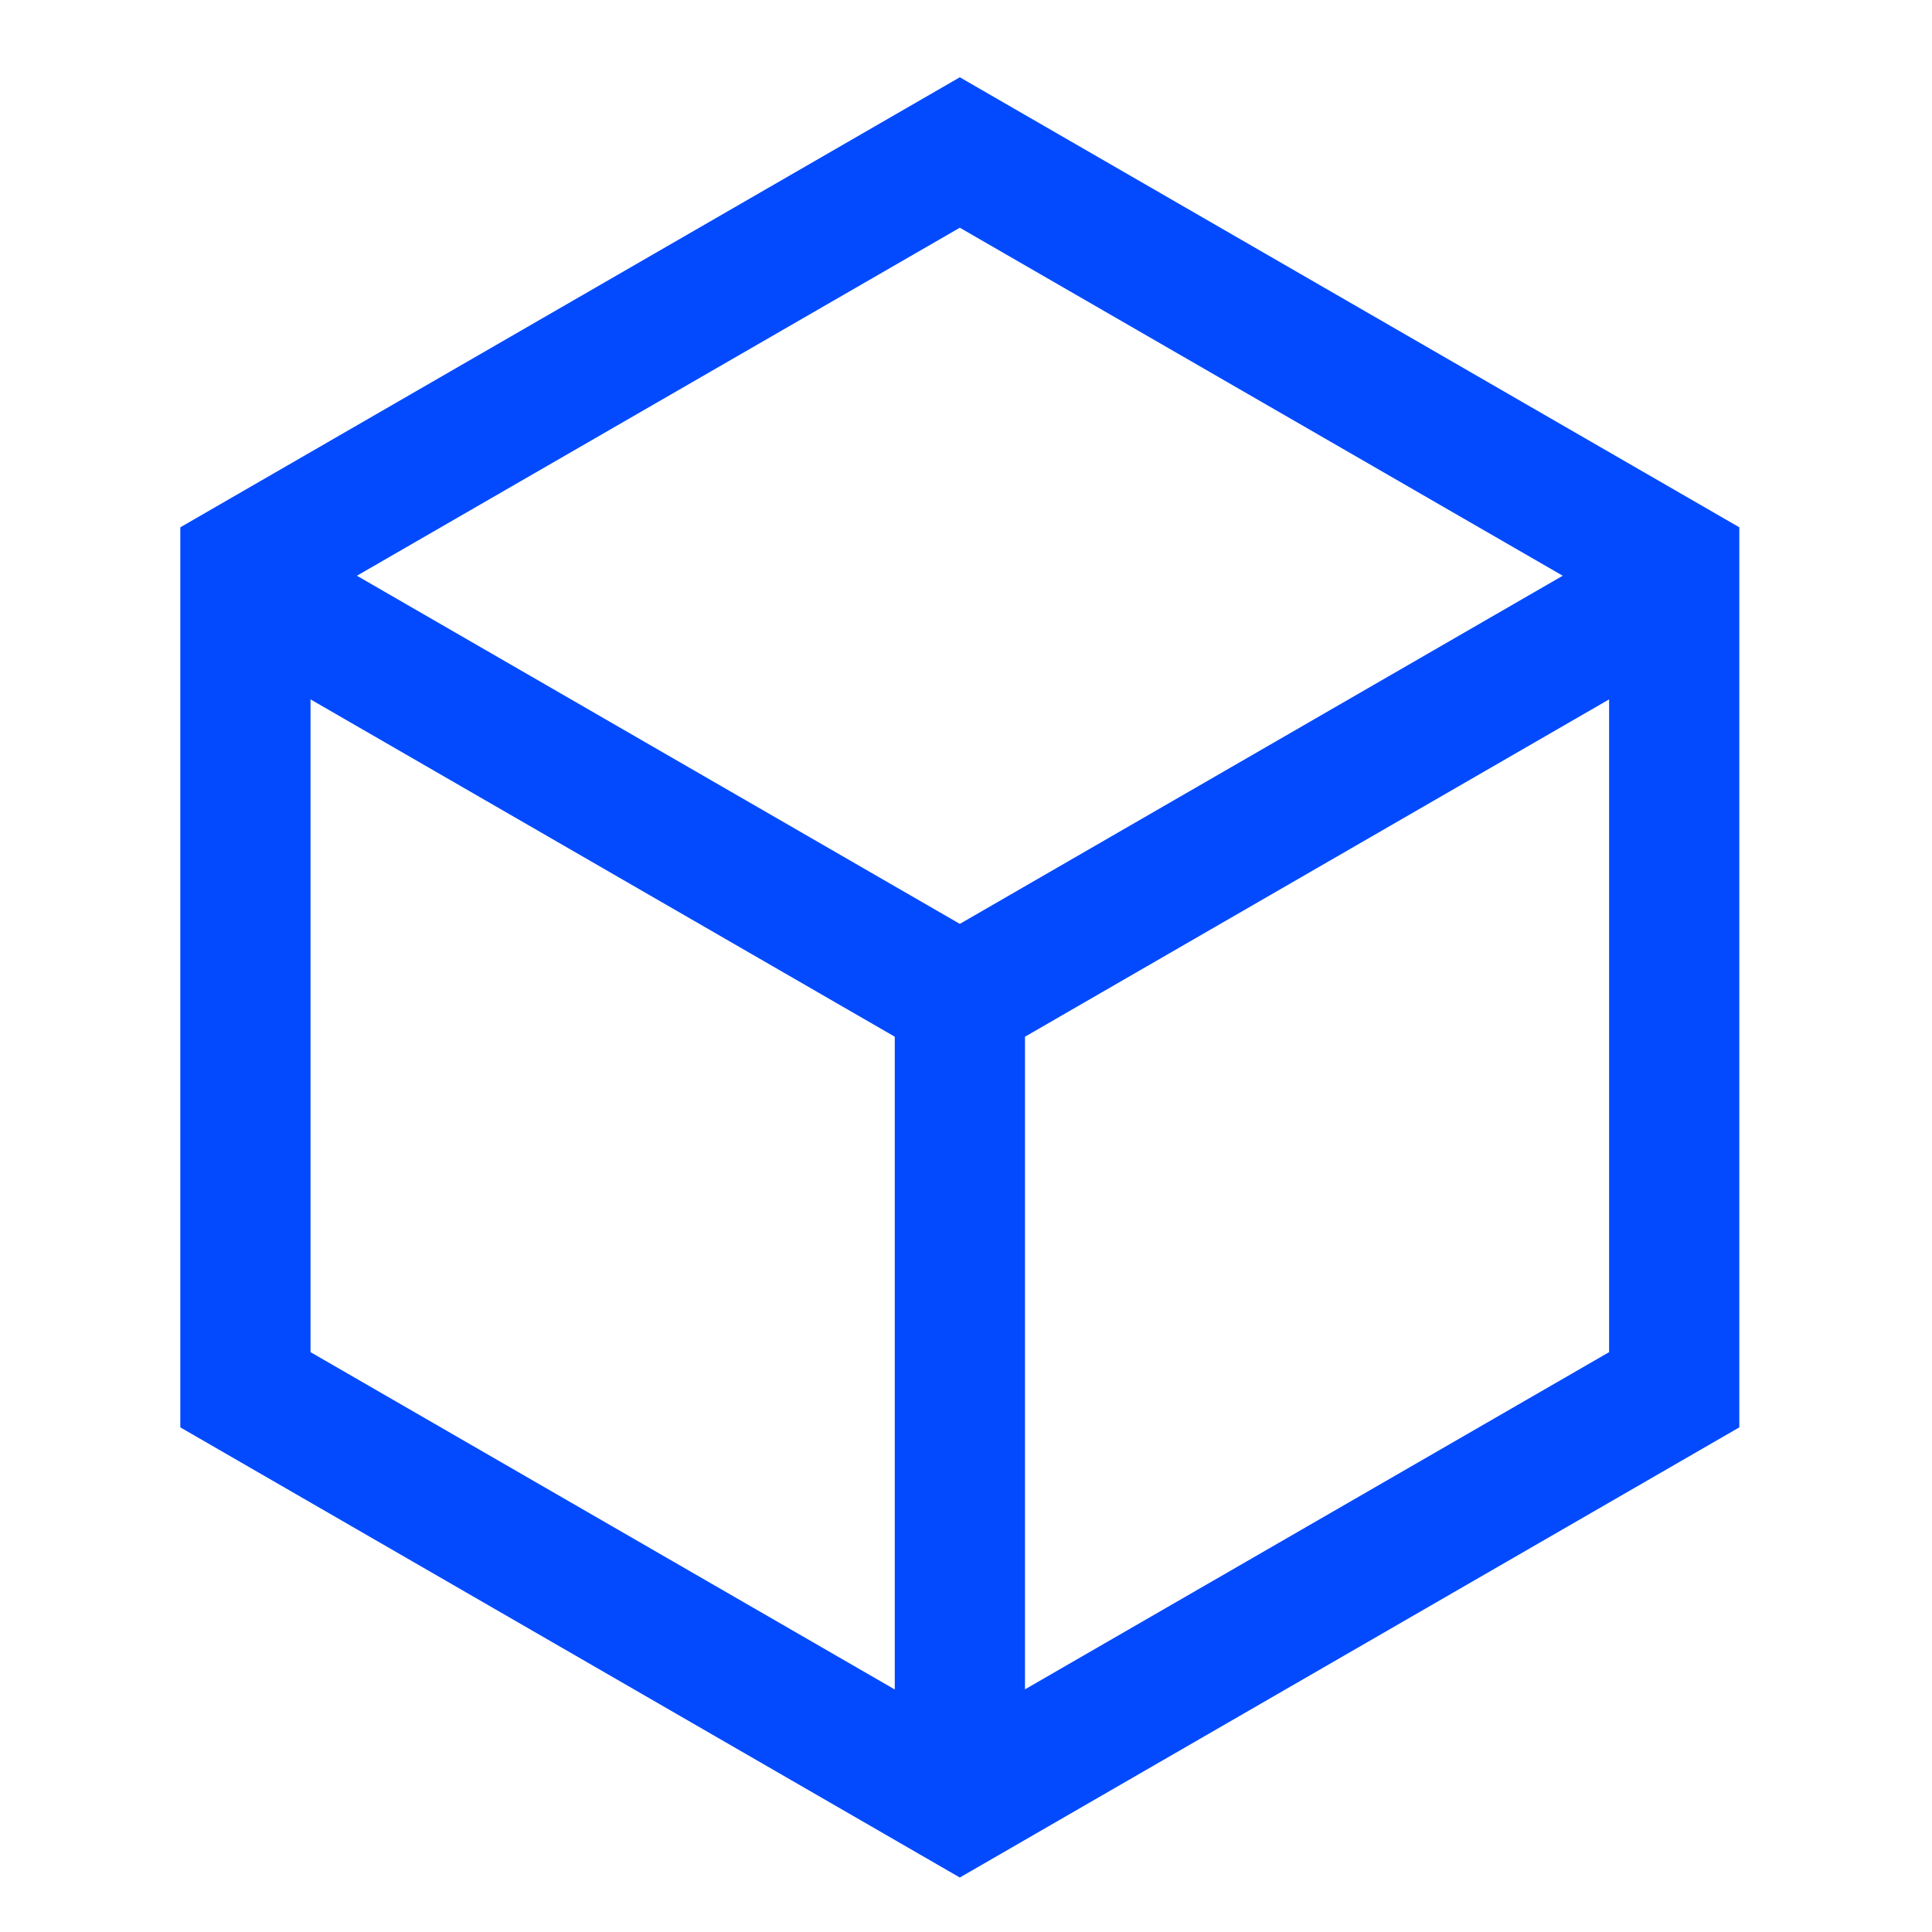<svg width="15" height="15" viewBox="0 0 15 15" fill="none" xmlns="http://www.w3.org/2000/svg">
<g clip-path="url(#clip0_2006_16005)">
<path d="M7.452 0.6L13.504 4.094V11.082L7.452 14.577L1.4 11.082V4.094L7.452 0.6ZM2.411 5.43V10.498L6.947 13.117V8.049L2.411 5.43ZM12.493 5.43L7.958 8.049V13.116L12.493 10.498V5.43ZM7.452 1.768L2.771 4.47L7.452 7.173L12.133 4.47L7.452 1.768Z" fill="#034AFE"/>
</g>
<defs>
<clipPath id="clip0_2006_16005">
<rect width="14.4" height="14.4" fill="white" transform="translate(0.6 0.6)"/>
</clipPath>
</defs>
</svg>
